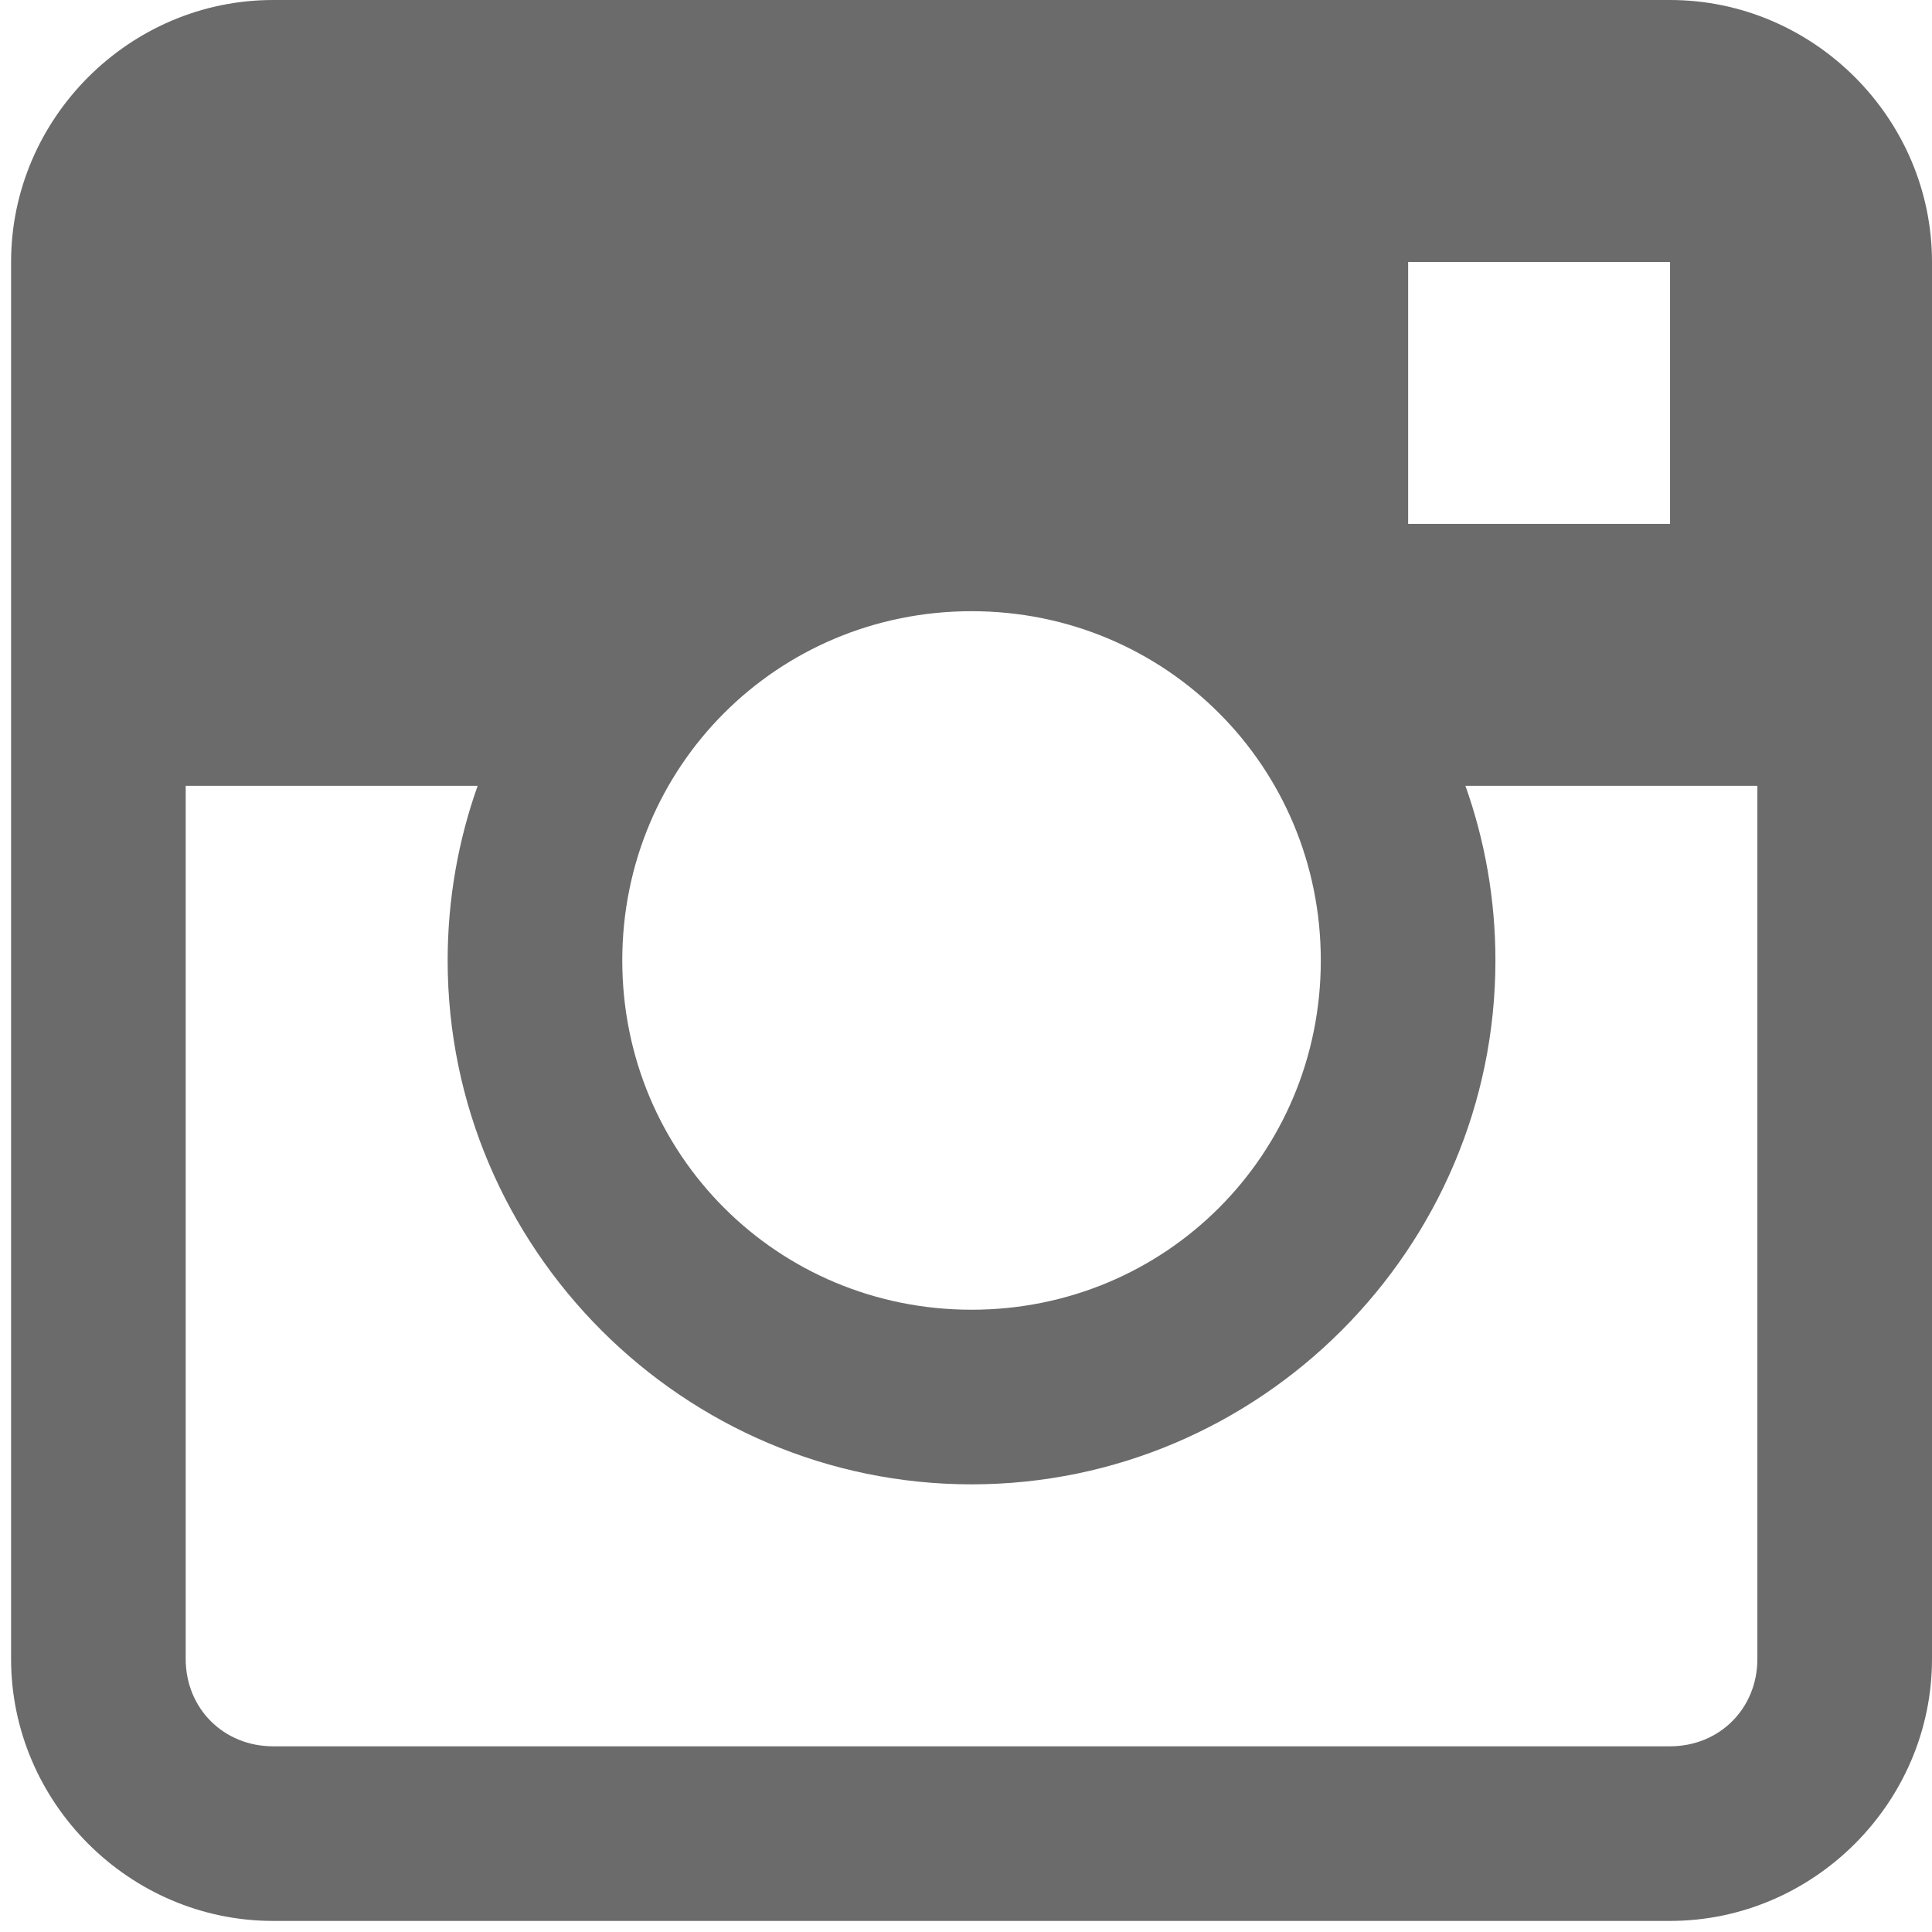<svg width="34" height="34" viewBox="0 0 34 34" fill="none" xmlns="http://www.w3.org/2000/svg">
<path d="M4.805 0C2.278 0 0.195 2.083 0.195 4.61V29.195C0.195 31.722 2.278 33.805 4.805 33.805H29.39C31.917 33.805 34 31.722 34 29.195V4.61C34 2.083 31.917 0 29.39 0H4.805ZM24.781 4.61H29.39V9.22H24.781V4.61ZM17.098 10.756C20.513 10.756 23.244 13.487 23.244 16.902C23.244 20.318 20.513 23.049 17.098 23.049C13.682 23.049 10.951 20.318 10.951 16.902C10.951 13.487 13.682 10.756 17.098 10.756ZM3.268 13.829H8.406C8.064 14.79 7.878 15.828 7.878 16.902C7.878 21.974 12.026 26.122 17.098 26.122C22.17 26.122 26.317 21.974 26.317 16.902C26.317 15.828 26.131 14.79 25.789 13.829H30.927V29.195C30.927 30.066 30.261 30.732 29.39 30.732H4.805C3.935 30.732 3.268 30.066 3.268 29.195V13.829Z" fill="#6B6B6B"/>
</svg>
